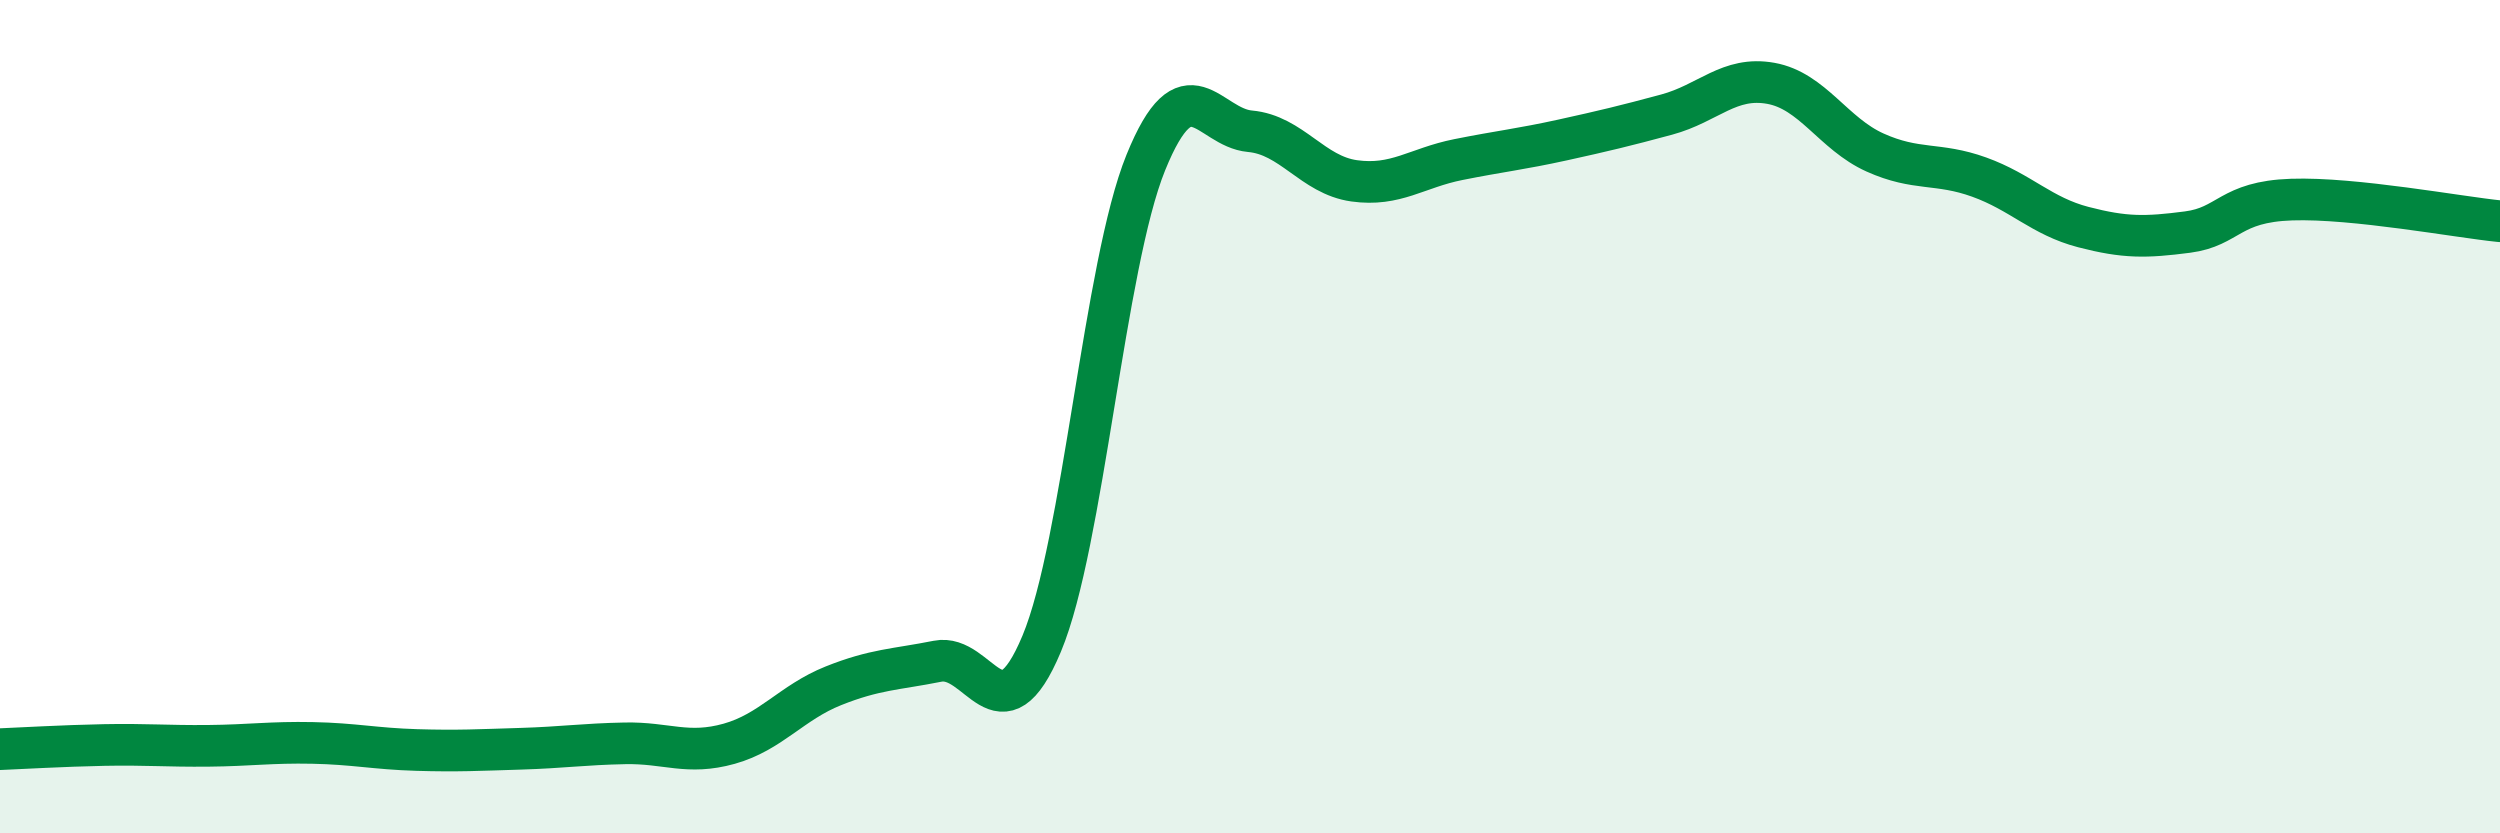 
    <svg width="60" height="20" viewBox="0 0 60 20" xmlns="http://www.w3.org/2000/svg">
      <path
        d="M 0,17.98 C 0.5,17.96 1.5,17.9 2.5,17.88 C 3.5,17.86 4,17.91 5,17.9 C 6,17.89 6.5,17.81 7.5,17.83 C 8.5,17.85 9,17.97 10,18 C 11,18.03 11.5,18 12.5,17.97 C 13.5,17.94 14,17.86 15,17.84 C 16,17.82 16.5,18.13 17.5,17.85 C 18.5,17.57 19,16.86 20,16.46 C 21,16.06 21.5,16.07 22.5,15.87 C 23.5,15.67 24,17.84 25,15.45 C 26,13.06 26.5,6.36 27.5,3.9 C 28.5,1.44 29,3.06 30,3.15 C 31,3.24 31.5,4.2 32.5,4.34 C 33.5,4.48 34,4.03 35,3.83 C 36,3.63 36.5,3.58 37.5,3.36 C 38.5,3.14 39,3.02 40,2.75 C 41,2.48 41.5,1.82 42.5,2 C 43.5,2.18 44,3.21 45,3.66 C 46,4.11 46.5,3.89 47.5,4.25 C 48.5,4.61 49,5.19 50,5.45 C 51,5.71 51.5,5.7 52.5,5.57 C 53.5,5.44 53.5,4.84 55,4.79 C 56.5,4.74 59,5.21 60,5.31L60 20L0 20Z"
        fill="#008740"
        opacity="0.1"
        stroke-linecap="round"
        stroke-linejoin="round"
      />
      <path
        d="M 0,17.98 C 0.5,17.96 1.5,17.9 2.5,17.88 C 3.5,17.86 4,17.91 5,17.9 C 6,17.89 6.5,17.81 7.5,17.83 C 8.5,17.85 9,17.97 10,18 C 11,18.03 11.5,18 12.5,17.97 C 13.5,17.94 14,17.86 15,17.84 C 16,17.82 16.5,18.13 17.5,17.85 C 18.5,17.57 19,16.86 20,16.46 C 21,16.06 21.5,16.07 22.5,15.87 C 23.5,15.67 24,17.84 25,15.45 C 26,13.06 26.5,6.36 27.5,3.9 C 28.5,1.44 29,3.06 30,3.15 C 31,3.24 31.5,4.2 32.5,4.34 C 33.5,4.48 34,4.03 35,3.83 C 36,3.63 36.5,3.58 37.5,3.36 C 38.5,3.14 39,3.02 40,2.75 C 41,2.48 41.5,1.82 42.5,2 C 43.5,2.18 44,3.21 45,3.66 C 46,4.11 46.5,3.89 47.5,4.25 C 48.5,4.61 49,5.19 50,5.45 C 51,5.71 51.5,5.7 52.5,5.57 C 53.5,5.44 53.5,4.84 55,4.79 C 56.5,4.74 59,5.21 60,5.31"
        stroke="#008740"
        stroke-width="1"
        fill="none"
        stroke-linecap="round"
        stroke-linejoin="round"
      />
    </svg>
  